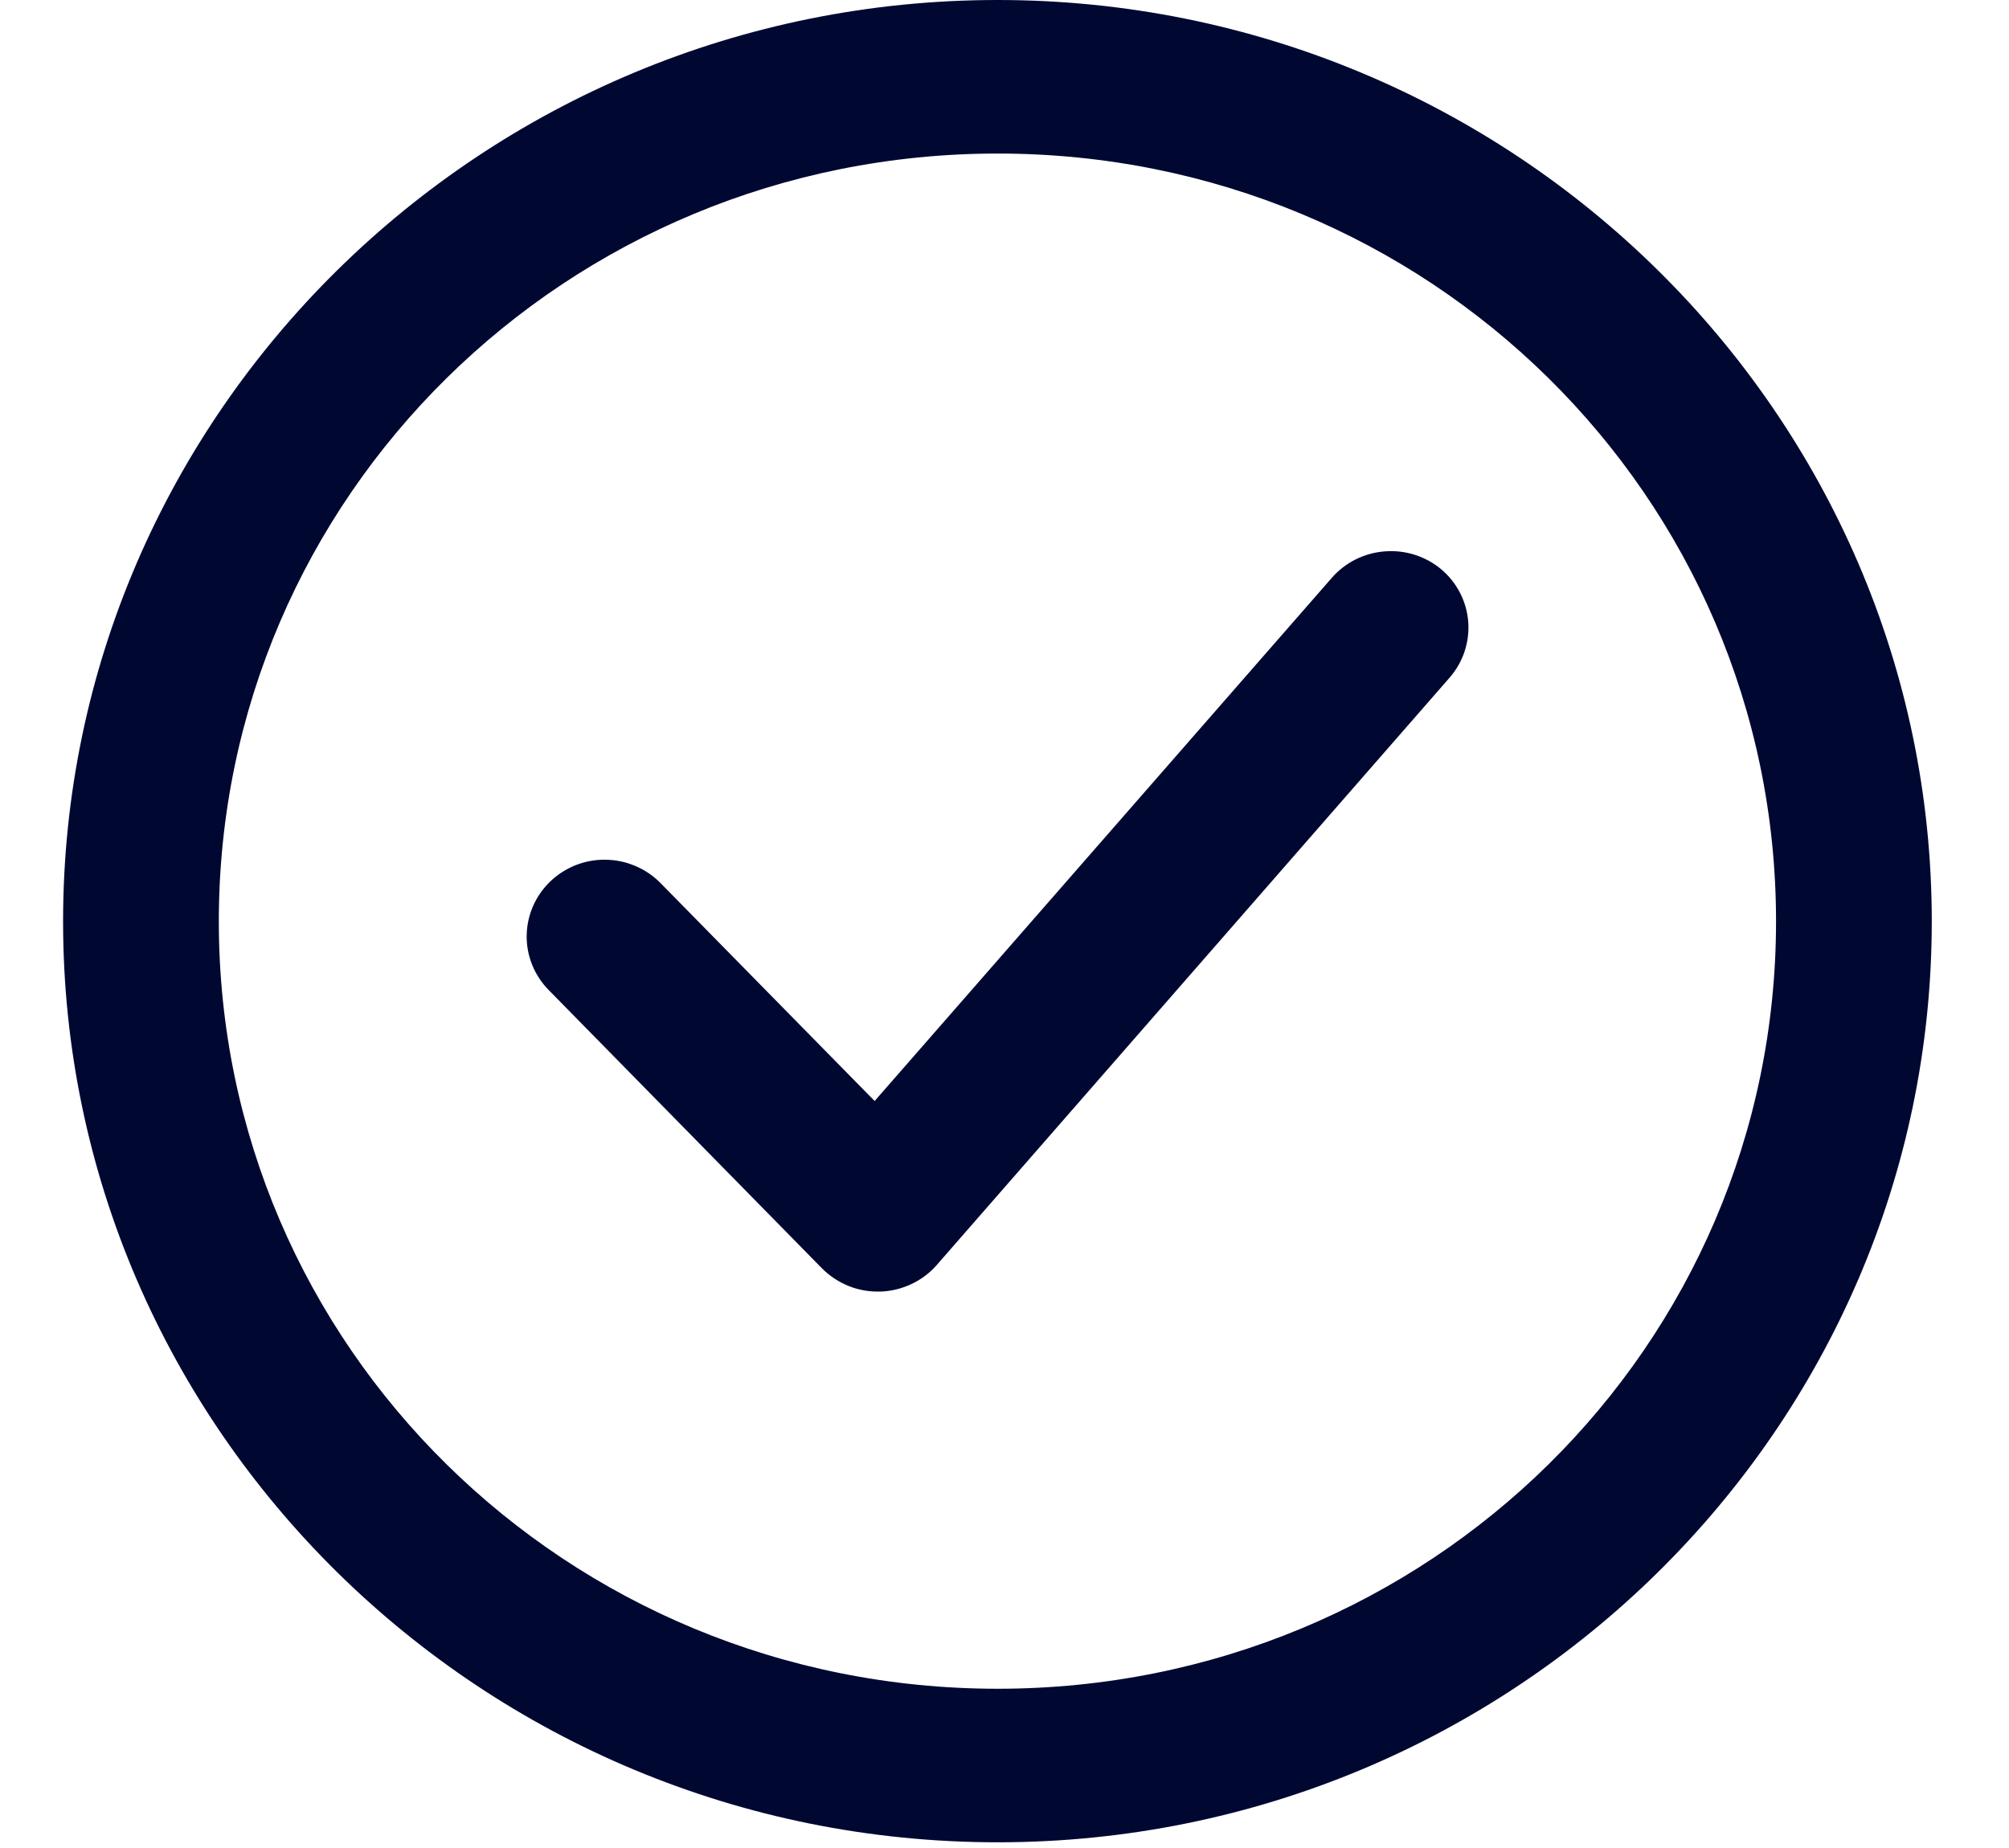 <svg width="25" height="23" viewBox="0 0 25 23" fill="none" xmlns="http://www.w3.org/2000/svg">
<path fill-rule="evenodd" clip-rule="evenodd" d="M12.415 0C6.005 0 0.785 5.147 0.785 11.467C0.785 17.788 6.005 22.929 12.415 22.929C18.825 22.929 24.039 17.788 24.039 11.467C24.039 5.147 18.825 0 12.415 0ZM12.415 1.911C17.778 1.911 22.101 6.179 22.101 11.467C22.101 16.756 17.778 21.018 12.415 21.018C7.052 21.018 2.723 16.756 2.723 11.467C2.723 6.179 7.052 1.911 12.415 1.911ZM17.237 6.862C17.109 6.871 16.985 6.905 16.87 6.962C16.756 7.019 16.654 7.098 16.571 7.194L10.884 13.703L8.217 10.988C8.128 10.898 8.022 10.826 7.904 10.777C7.787 10.727 7.661 10.701 7.533 10.7C7.405 10.698 7.279 10.722 7.16 10.769C7.042 10.817 6.934 10.886 6.843 10.975C6.661 11.152 6.557 11.393 6.554 11.646C6.551 11.898 6.65 12.141 6.828 12.322L10.227 15.784C10.321 15.879 10.434 15.954 10.559 16.005C10.683 16.055 10.817 16.078 10.952 16.075C11.086 16.071 11.219 16.039 11.34 15.982C11.462 15.925 11.57 15.844 11.658 15.743L18.038 8.435C18.206 8.243 18.289 7.994 18.271 7.741C18.252 7.488 18.132 7.253 17.938 7.088C17.743 6.924 17.492 6.843 17.237 6.862Z" fill="#000832"/>
</svg>

